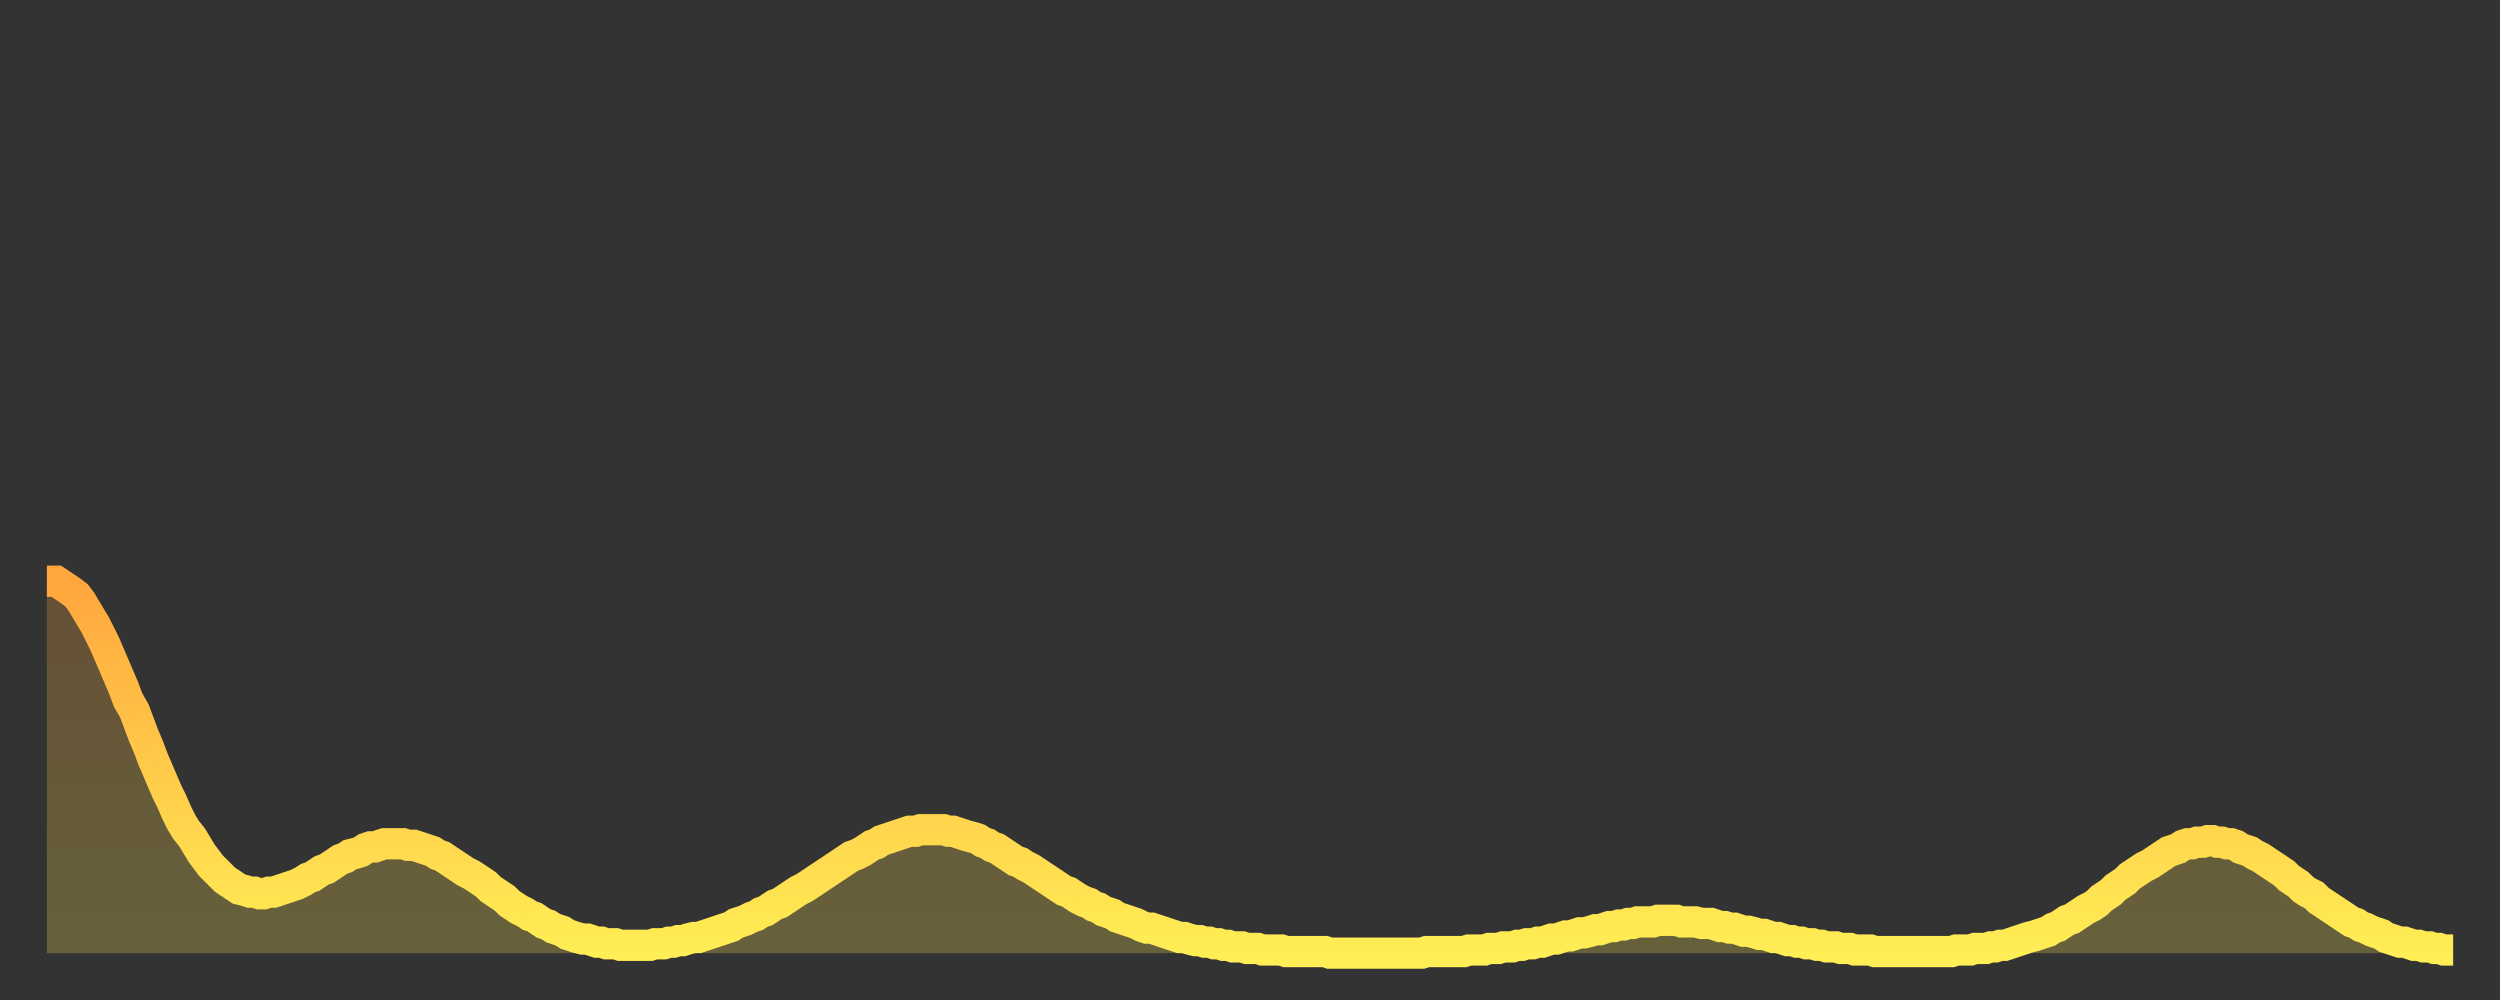 <?xml version="1.0" encoding="utf-8" ?>
<svg baseProfile="full" height="64" version="1.1" width="160" xmlns="http://www.w3.org/2000/svg" xmlns:ev="http://www.w3.org/2001/xml-events" xmlns:xlink="http://www.w3.org/1999/xlink"><rect width="100%" height="100%" fill="#333333" stroke="none"/><defs><linearGradient id="id3403080" x1="0" x2="0" y1="0" y2="1"><stop offset="0%" stop-color="#ffa63d" /><stop offset="50%" stop-color="#ffca49" /><stop offset="100%" stop-color="#ffee55" /></linearGradient></defs><g transform="translate(3,3)"><g><path d="M 0.0 34.2 0.3 34.2 0.6 34.2 0.9 34.4 1.2 34.6 1.5 34.8 1.9 35.1 2.2 35.5 2.5 36.0 2.8 36.5 3.1 37.0 3.4 37.6 3.7 38.2 4.0 38.9 4.3 39.6 4.6 40.3 4.9 41.0 5.2 41.8 5.6 42.5 5.9 43.3 6.2 44.1 6.5 44.8 6.8 45.6 7.1 46.3 7.4 47.0 7.7 47.7 8.0 48.3 8.3 49.0 8.6 49.6 8.9 50.1 9.3 50.6 9.6 51.1 9.9 51.6 10.2 52.0 10.5 52.4 10.8 52.7 11.1 53.0 11.4 53.3 11.7 53.5 12.0 53.7 12.3 53.9 12.7 54.0 13.0 54.1 13.3 54.1 13.6 54.2 13.9 54.2 14.2 54.1 14.5 54.1 14.8 54.0 15.1 53.9 15.4 53.8 15.7 53.7 16.0 53.6 16.4 53.4 16.7 53.2 17.0 53.1 17.3 52.9 17.6 52.7 17.9 52.6 18.2 52.4 18.5 52.2 18.8 52.0 19.1 51.9 19.4 51.7 19.8 51.6 20.1 51.5 20.4 51.3 20.7 51.2 21.0 51.2 21.3 51.1 21.6 51.0 21.9 51.0 22.2 51.0 22.5 51.0 22.8 51.0 23.1 51.1 23.5 51.1 23.8 51.2 24.1 51.3 24.4 51.4 24.7 51.5 25.0 51.7 25.3 51.8 25.6 52.0 25.9 52.2 26.2 52.4 26.5 52.6 26.8 52.8 27.2 53.0 27.5 53.2 27.8 53.4 28.1 53.6 28.4 53.9 28.7 54.1 29.0 54.3 29.3 54.5 29.6 54.8 29.9 55.0 30.2 55.2 30.6 55.4 30.9 55.6 31.2 55.7 31.5 55.9 31.8 56.1 32.1 56.2 32.4 56.4 32.7 56.5 33.0 56.6 33.3 56.8 33.6 56.9 33.9 57.0 34.3 57.1 34.6 57.1 34.9 57.2 35.2 57.3 35.5 57.3 35.8 57.4 36.1 57.4 36.4 57.4 36.7 57.5 37.0 57.5 37.3 57.5 37.7 57.5 38.0 57.5 38.3 57.5 38.6 57.5 38.9 57.4 39.2 57.4 39.5 57.4 39.8 57.3 40.1 57.3 40.4 57.2 40.7 57.2 41.0 57.1 41.4 57.0 41.7 57.0 42.0 56.9 42.3 56.8 42.6 56.7 42.9 56.6 43.2 56.5 43.5 56.4 43.8 56.3 44.1 56.1 44.4 56.0 44.7 55.9 45.1 55.7 45.4 55.6 45.7 55.4 46.0 55.3 46.3 55.1 46.6 54.9 46.9 54.8 47.2 54.6 47.5 54.4 47.8 54.2 48.1 54.0 48.5 53.8 48.8 53.6 49.1 53.4 49.4 53.2 49.7 53.0 50.0 52.8 50.3 52.6 50.6 52.4 50.9 52.2 51.2 52.0 51.5 51.8 51.8 51.7 52.2 51.5 52.5 51.3 52.8 51.1 53.1 51.0 53.4 50.8 53.7 50.7 54.0 50.6 54.3 50.5 54.6 50.4 54.9 50.3 55.2 50.2 55.6 50.2 55.9 50.1 56.2 50.1 56.5 50.1 56.8 50.1 57.1 50.1 57.4 50.1 57.7 50.2 58.0 50.2 58.3 50.3 58.6 50.4 58.9 50.5 59.3 50.6 59.6 50.7 59.9 50.9 60.2 51.0 60.5 51.2 60.8 51.3 61.1 51.5 61.4 51.7 61.7 51.9 62.0 52.1 62.3 52.2 62.6 52.4 63.0 52.6 63.3 52.8 63.6 53.0 63.9 53.2 64.2 53.4 64.5 53.6 64.8 53.8 65.1 54.0 65.4 54.1 65.7 54.3 66.0 54.5 66.4 54.7 66.7 54.8 67.0 55.0 67.3 55.1 67.6 55.3 67.9 55.4 68.2 55.5 68.5 55.7 68.8 55.8 69.1 55.9 69.4 56.0 69.7 56.1 70.1 56.3 70.4 56.4 70.7 56.4 71.0 56.5 71.3 56.6 71.6 56.7 71.9 56.8 72.2 56.9 72.5 57.0 72.8 57.0 73.1 57.1 73.5 57.2 73.8 57.2 74.1 57.3 74.4 57.3 74.7 57.4 75.0 57.4 75.3 57.5 75.6 57.5 75.9 57.6 76.2 57.6 76.5 57.6 76.8 57.7 77.2 57.7 77.5 57.7 77.8 57.8 78.1 57.8 78.4 57.8 78.7 57.8 79.0 57.8 79.3 57.9 79.6 57.9 79.9 57.9 80.2 57.9 80.5 57.9 80.9 57.9 81.2 57.9 81.5 57.9 81.8 57.9 82.1 58.0 82.4 58.0 82.7 58.0 83.0 58.0 83.3 58.0 83.6 58.0 83.9 58.0 84.3 58.0 84.6 58.0 84.9 58.0 85.2 58.0 85.5 58.0 85.8 58.0 86.1 58.0 86.4 58.0 86.7 58.0 87.0 58.0 87.3 58.0 87.6 58.0 88.0 58.0 88.3 57.9 88.6 57.9 88.9 57.9 89.2 57.9 89.5 57.9 89.8 57.9 90.1 57.9 90.4 57.9 90.7 57.9 91.0 57.8 91.4 57.8 91.7 57.8 92.0 57.8 92.3 57.7 92.6 57.7 92.9 57.7 93.2 57.6 93.5 57.6 93.8 57.6 94.1 57.5 94.4 57.5 94.7 57.4 95.1 57.4 95.4 57.3 95.7 57.3 96.0 57.2 96.3 57.1 96.6 57.1 96.9 57.0 97.2 56.9 97.5 56.9 97.8 56.8 98.1 56.7 98.4 56.7 98.8 56.6 99.1 56.5 99.4 56.5 99.7 56.4 100.0 56.3 100.3 56.3 100.6 56.2 100.9 56.2 101.2 56.1 101.5 56.1 101.8 56.0 102.2 56.0 102.5 56.0 102.8 56.0 103.1 55.9 103.4 55.9 103.7 55.9 104.0 55.9 104.3 55.9 104.6 56.0 104.9 56.0 105.2 56.0 105.5 56.0 105.9 56.1 106.2 56.1 106.5 56.1 106.8 56.2 107.1 56.3 107.4 56.3 107.7 56.4 108.0 56.4 108.3 56.5 108.6 56.6 108.9 56.6 109.3 56.7 109.6 56.8 109.9 56.8 110.2 56.9 110.5 57.0 110.8 57.0 111.1 57.1 111.4 57.2 111.7 57.2 112.0 57.3 112.3 57.3 112.6 57.4 113.0 57.4 113.3 57.5 113.6 57.5 113.9 57.6 114.2 57.6 114.5 57.6 114.8 57.7 115.1 57.7 115.4 57.7 115.7 57.8 116.0 57.8 116.3 57.8 116.7 57.8 117.0 57.9 117.3 57.9 117.6 57.9 117.9 57.9 118.2 57.9 118.5 57.9 118.8 57.9 119.1 57.9 119.4 57.9 119.7 57.9 120.1 57.9 120.4 57.9 120.7 57.9 121.0 57.9 121.3 57.9 121.6 57.9 121.9 57.9 122.2 57.8 122.5 57.8 122.8 57.8 123.1 57.8 123.4 57.7 123.8 57.7 124.1 57.7 124.4 57.6 124.7 57.6 125.0 57.5 125.3 57.5 125.6 57.4 125.9 57.3 126.2 57.2 126.5 57.1 126.8 57.0 127.2 56.9 127.5 56.8 127.8 56.7 128.1 56.6 128.4 56.4 128.7 56.3 129.0 56.1 129.3 55.9 129.6 55.8 129.9 55.6 130.2 55.4 130.5 55.2 130.9 55.0 131.2 54.8 131.5 54.5 131.8 54.3 132.1 54.1 132.4 53.8 132.7 53.6 133.0 53.4 133.3 53.1 133.6 52.9 133.9 52.7 134.2 52.5 134.6 52.3 134.9 52.1 135.2 51.9 135.5 51.7 135.8 51.5 136.1 51.4 136.4 51.3 136.7 51.1 137.0 51.0 137.3 51.0 137.6 50.9 138.0 50.9 138.3 50.8 138.6 50.8 138.9 50.9 139.2 50.9 139.5 51.0 139.8 51.0 140.1 51.1 140.4 51.3 140.7 51.4 141.0 51.5 141.3 51.7 141.7 51.9 142.0 52.1 142.3 52.3 142.6 52.5 142.9 52.7 143.2 52.9 143.5 53.2 143.8 53.4 144.1 53.6 144.4 53.9 144.7 54.1 145.1 54.3 145.4 54.6 145.7 54.8 146.0 55.0 146.3 55.2 146.6 55.4 146.9 55.6 147.2 55.8 147.5 56.0 147.8 56.1 148.1 56.3 148.4 56.4 148.8 56.6 149.1 56.7 149.4 56.8 149.7 57.0 150.0 57.1 150.3 57.2 150.6 57.3 150.9 57.3 151.2 57.4 151.5 57.5 151.8 57.5 152.1 57.6 152.5 57.6 152.8 57.7 153.1 57.7 153.4 57.8 153.7 57.8 154.0 57.8" fill="none" id="graph-curve" opacity="1" stroke="url(#id3403080)" stroke-width="2" /><path d="M 0 58 L 0.0 34.2 0.3 34.2 0.6 34.2 0.9 34.4 1.2 34.6 1.5 34.8 1.9 35.1 2.2 35.5 2.5 36.0 2.8 36.5 3.1 37.0 3.4 37.6 3.7 38.2 4.0 38.9 4.3 39.6 4.6 40.3 4.9 41.0 5.2 41.8 5.6 42.5 5.9 43.3 6.2 44.1 6.5 44.8 6.8 45.6 7.1 46.3 7.4 47.0 7.7 47.7 8.0 48.3 8.3 49.0 8.6 49.6 8.9 50.1 9.3 50.6 9.6 51.1 9.9 51.6 10.2 52.0 10.5 52.4 10.8 52.7 11.1 53.0 11.4 53.3 11.7 53.5 12.0 53.7 12.3 53.9 12.7 54.0 13.0 54.1 13.3 54.1 13.6 54.2 13.9 54.2 14.2 54.1 14.5 54.1 14.8 54.0 15.1 53.9 15.4 53.8 15.7 53.7 16.0 53.6 16.4 53.4 16.7 53.2 17.0 53.1 17.3 52.9 17.6 52.7 17.9 52.6 18.2 52.4 18.5 52.2 18.8 52.0 19.1 51.9 19.4 51.7 19.8 51.6 20.1 51.5 20.4 51.3 20.7 51.2 21.0 51.2 21.3 51.1 21.6 51.0 21.9 51.0 22.2 51.0 22.5 51.0 22.8 51.0 23.1 51.1 23.5 51.1 23.8 51.2 24.1 51.3 24.4 51.4 24.7 51.5 25.0 51.7 25.3 51.8 25.6 52.0 25.9 52.2 26.2 52.4 26.5 52.6 26.8 52.8 27.2 53.0 27.5 53.2 27.8 53.4 28.1 53.6 28.4 53.9 28.7 54.1 29.0 54.3 29.3 54.5 29.6 54.8 29.9 55.0 30.2 55.2 30.6 55.4 30.9 55.6 31.2 55.7 31.5 55.9 31.8 56.1 32.1 56.2 32.4 56.4 32.7 56.5 33.0 56.6 33.3 56.8 33.6 56.9 33.9 57.0 34.3 57.1 34.6 57.1 34.9 57.2 35.2 57.3 35.5 57.3 35.8 57.4 36.1 57.4 36.4 57.4 36.7 57.5 37.0 57.5 37.3 57.5 37.7 57.5 38.0 57.5 38.3 57.5 38.6 57.5 38.9 57.4 39.2 57.4 39.5 57.4 39.8 57.3 40.1 57.3 40.4 57.2 40.7 57.2 41.0 57.1 41.4 57.0 41.7 57.0 42.0 56.9 42.3 56.8 42.6 56.7 42.9 56.6 43.2 56.5 43.5 56.4 43.8 56.3 44.1 56.1 44.4 56.0 44.7 55.9 45.1 55.7 45.4 55.6 45.7 55.4 46.0 55.3 46.3 55.1 46.6 54.9 46.9 54.8 47.2 54.6 47.5 54.4 47.8 54.2 48.1 54.0 48.5 53.8 48.8 53.6 49.1 53.4 49.4 53.2 49.7 53.0 50.0 52.8 50.3 52.6 50.6 52.4 50.9 52.2 51.2 52.0 51.5 51.8 51.8 51.7 52.2 51.5 52.5 51.3 52.8 51.1 53.1 51.0 53.4 50.8 53.7 50.7 54.0 50.6 54.3 50.5 54.6 50.4 54.9 50.3 55.2 50.2 55.6 50.2 55.9 50.1 56.2 50.1 56.5 50.1 56.8 50.1 57.1 50.1 57.4 50.1 57.7 50.2 58.0 50.2 58.3 50.3 58.6 50.4 58.9 50.5 59.3 50.6 59.6 50.7 59.9 50.9 60.2 51.0 60.5 51.2 60.8 51.3 61.1 51.5 61.4 51.7 61.7 51.9 62.0 52.1 62.3 52.2 62.6 52.4 63.0 52.6 63.3 52.8 63.6 53.0 63.9 53.2 64.2 53.4 64.5 53.6 64.8 53.8 65.1 54.0 65.4 54.1 65.7 54.3 66.0 54.5 66.4 54.7 66.7 54.8 67.0 55.0 67.3 55.1 67.6 55.3 67.9 55.4 68.2 55.5 68.5 55.7 68.8 55.8 69.1 55.9 69.4 56.0 69.7 56.1 70.1 56.3 70.4 56.4 70.7 56.4 71.0 56.5 71.3 56.6 71.6 56.7 71.9 56.8 72.2 56.9 72.5 57.0 72.8 57.0 73.1 57.1 73.5 57.2 73.8 57.2 74.1 57.3 74.4 57.3 74.7 57.4 75.0 57.4 75.3 57.5 75.6 57.5 75.9 57.6 76.2 57.6 76.5 57.6 76.8 57.7 77.2 57.7 77.5 57.7 77.8 57.8 78.1 57.8 78.4 57.8 78.7 57.8 79.0 57.8 79.3 57.9 79.6 57.9 79.9 57.9 80.2 57.9 80.5 57.9 80.9 57.9 81.2 57.9 81.5 57.9 81.8 57.9 82.1 58.0 82.4 58.0 82.7 58.0 83.0 58.0 83.3 58.0 83.6 58.0 83.9 58.0 84.3 58.0 84.6 58.0 84.9 58.0 85.2 58.0 85.5 58.0 85.8 58.0 86.1 58.0 86.4 58.0 86.7 58.0 87.0 58.0 87.3 58.0 87.6 58.0 88.0 58.0 88.3 57.9 88.6 57.9 88.9 57.9 89.2 57.9 89.5 57.9 89.8 57.9 90.1 57.9 90.4 57.9 90.7 57.9 91.0 57.8 91.4 57.8 91.7 57.8 92.0 57.8 92.3 57.7 92.6 57.7 92.9 57.7 93.2 57.6 93.5 57.6 93.8 57.6 94.1 57.5 94.4 57.5 94.7 57.4 95.1 57.4 95.4 57.3 95.7 57.3 96.0 57.2 96.3 57.1 96.6 57.1 96.9 57.0 97.2 56.9 97.5 56.9 97.8 56.8 98.1 56.7 98.4 56.7 98.8 56.6 99.1 56.5 99.4 56.5 99.7 56.4 100.0 56.3 100.3 56.3 100.6 56.2 100.9 56.2 101.2 56.1 101.5 56.1 101.8 56.0 102.2 56.0 102.5 56.0 102.8 56.0 103.1 55.9 103.4 55.9 103.7 55.9 104.0 55.9 104.3 55.9 104.6 56.0 104.9 56.0 105.2 56.0 105.5 56.0 105.9 56.1 106.2 56.1 106.5 56.1 106.8 56.2 107.1 56.3 107.4 56.3 107.7 56.4 108.0 56.4 108.3 56.5 108.6 56.6 108.9 56.6 109.3 56.7 109.6 56.8 109.9 56.8 110.2 56.9 110.5 57.0 110.8 57.0 111.1 57.1 111.4 57.2 111.7 57.2 112.0 57.3 112.3 57.3 112.6 57.4 113.0 57.4 113.3 57.5 113.6 57.5 113.9 57.6 114.2 57.6 114.5 57.6 114.8 57.7 115.1 57.7 115.4 57.7 115.7 57.8 116.0 57.8 116.3 57.8 116.7 57.8 117.0 57.9 117.3 57.9 117.6 57.9 117.9 57.9 118.2 57.9 118.5 57.9 118.8 57.9 119.1 57.9 119.4 57.9 119.7 57.9 120.1 57.9 120.4 57.9 120.7 57.9 121.0 57.9 121.3 57.9 121.6 57.9 121.9 57.9 122.2 57.8 122.5 57.8 122.8 57.8 123.1 57.8 123.4 57.7 123.8 57.7 124.1 57.7 124.4 57.6 124.7 57.6 125.0 57.5 125.3 57.5 125.6 57.4 125.9 57.3 126.2 57.2 126.5 57.1 126.8 57.0 127.2 56.9 127.5 56.8 127.8 56.7 128.1 56.6 128.4 56.4 128.7 56.3 129.0 56.1 129.3 55.9 129.6 55.8 129.9 55.6 130.2 55.4 130.5 55.2 130.9 55.0 131.2 54.8 131.5 54.5 131.8 54.3 132.1 54.1 132.4 53.8 132.7 53.6 133.0 53.4 133.3 53.1 133.6 52.9 133.9 52.7 134.2 52.5 134.6 52.3 134.9 52.1 135.2 51.9 135.5 51.7 135.8 51.5 136.1 51.4 136.4 51.3 136.7 51.1 137.0 51.0 137.3 51.0 137.6 50.9 138.0 50.9 138.3 50.8 138.6 50.8 138.9 50.9 139.2 50.9 139.5 51.0 139.8 51.0 140.1 51.1 140.4 51.3 140.7 51.4 141.0 51.5 141.3 51.7 141.7 51.9 142.0 52.1 142.3 52.3 142.6 52.5 142.9 52.7 143.2 52.9 143.5 53.2 143.8 53.4 144.1 53.6 144.4 53.9 144.7 54.1 145.1 54.3 145.4 54.6 145.7 54.8 146.0 55.0 146.3 55.2 146.6 55.4 146.9 55.6 147.2 55.8 147.5 56.0 147.8 56.1 148.1 56.3 148.4 56.4 148.8 56.6 149.1 56.7 149.4 56.8 149.7 57.0 150.0 57.1 150.3 57.2 150.6 57.3 150.9 57.3 151.2 57.4 151.5 57.5 151.8 57.5 152.1 57.6 152.5 57.6 152.8 57.7 153.1 57.7 153.4 57.8 153.7 57.8 154.0 57.8 154 58" fill="url(#id3403080)" fill-opacity=".25" id="graph-shadow" /></g></g></svg>